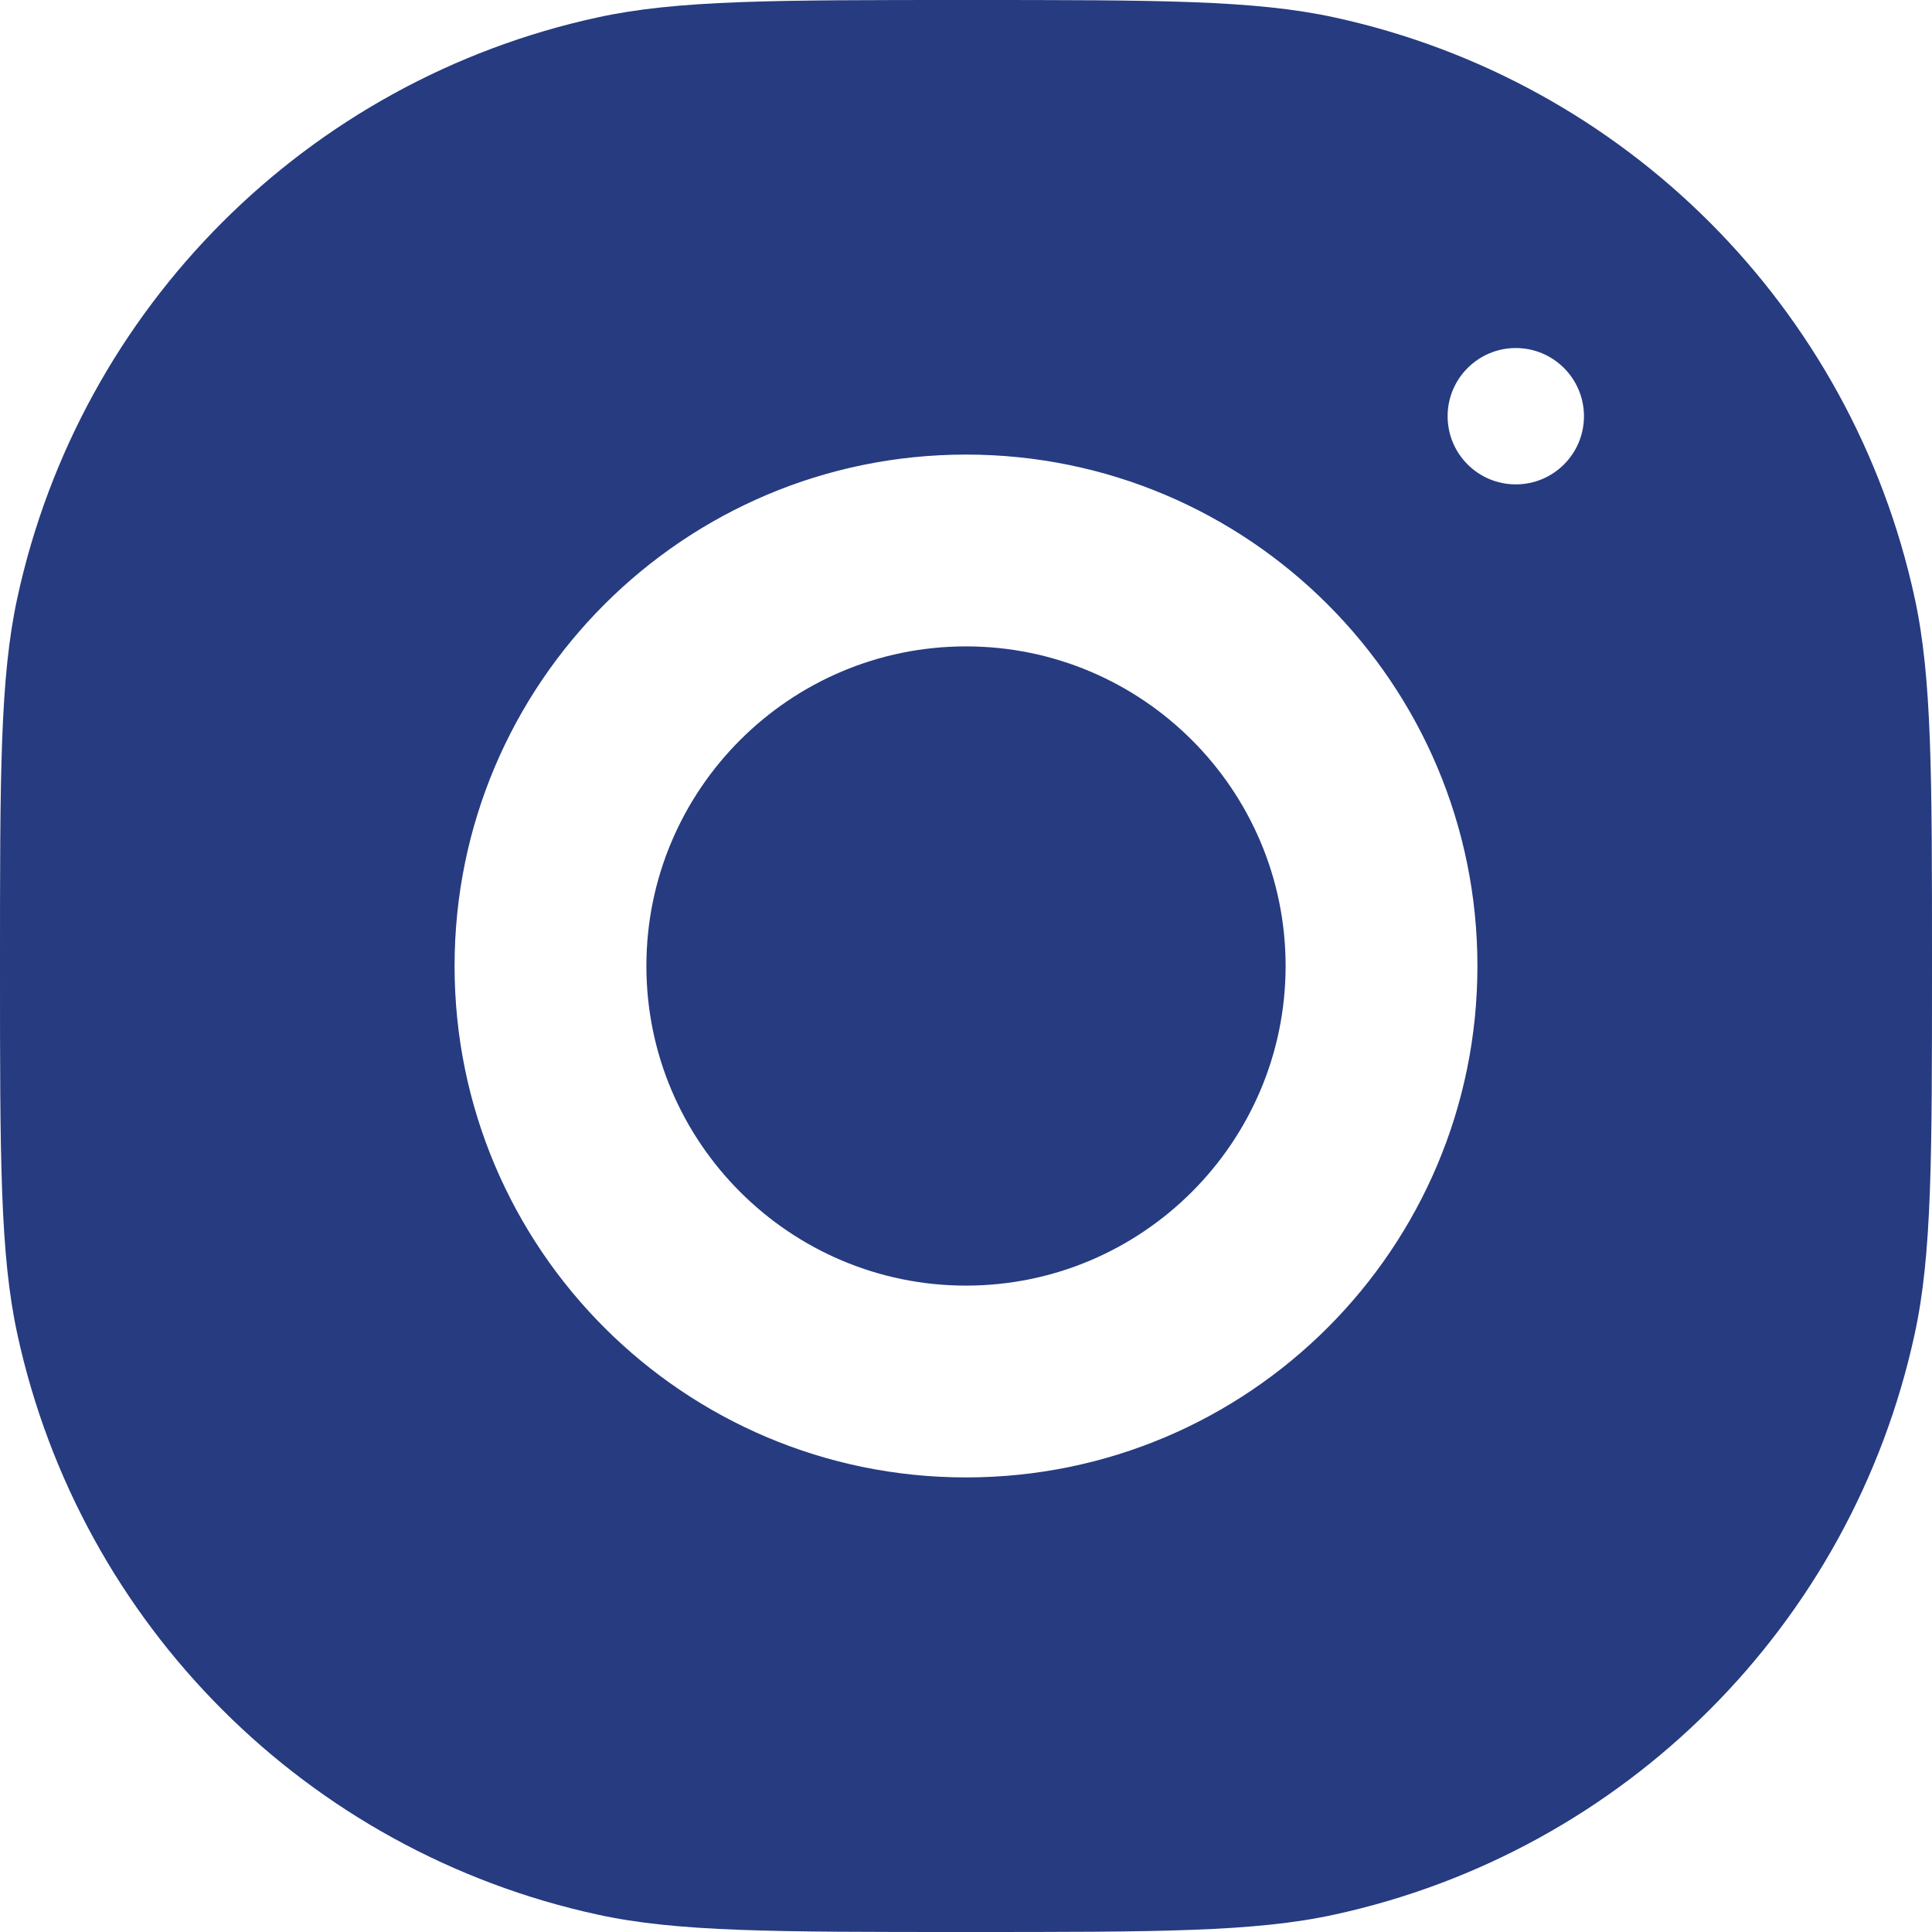 <svg width="14" height="14" viewBox="0 0 14 14" fill="none" xmlns="http://www.w3.org/2000/svg">
<path fill-rule="evenodd" clip-rule="evenodd" d="M0 7C0 5.606 0 4.909 0.126 4.331C0.583 2.227 2.227 0.583 4.331 0.126C4.909 0 5.606 0 7 0C8.394 0 9.091 0 9.669 0.126C11.773 0.583 13.417 2.227 13.874 4.331C14 4.909 14 5.606 14 7C14 8.394 14 9.091 13.874 9.669C13.417 11.773 11.773 13.417 9.669 13.874C9.091 14 8.394 14 7 14C5.606 14 4.909 14 4.331 13.874C2.227 13.417 0.583 11.773 0.126 9.669C0 9.091 0 8.394 0 7ZM7 3.294C4.954 3.294 3.294 4.954 3.294 7C3.294 9.047 4.954 10.706 7 10.706C9.047 10.706 10.706 9.047 10.706 7C10.706 4.954 9.047 3.294 7 3.294ZM7 9.316C5.723 9.316 4.684 8.277 4.684 7C4.684 5.722 5.723 4.684 7 4.684C8.277 4.684 9.316 5.722 9.316 7C9.316 8.277 8.277 9.316 7 9.316ZM11.478 3.016C11.478 3.289 11.257 3.51 10.984 3.51C10.711 3.51 10.49 3.289 10.49 3.016C10.49 2.744 10.711 2.522 10.984 2.522C11.257 2.522 11.478 2.744 11.478 3.016Z" fill="#263B80"/>
</svg>
